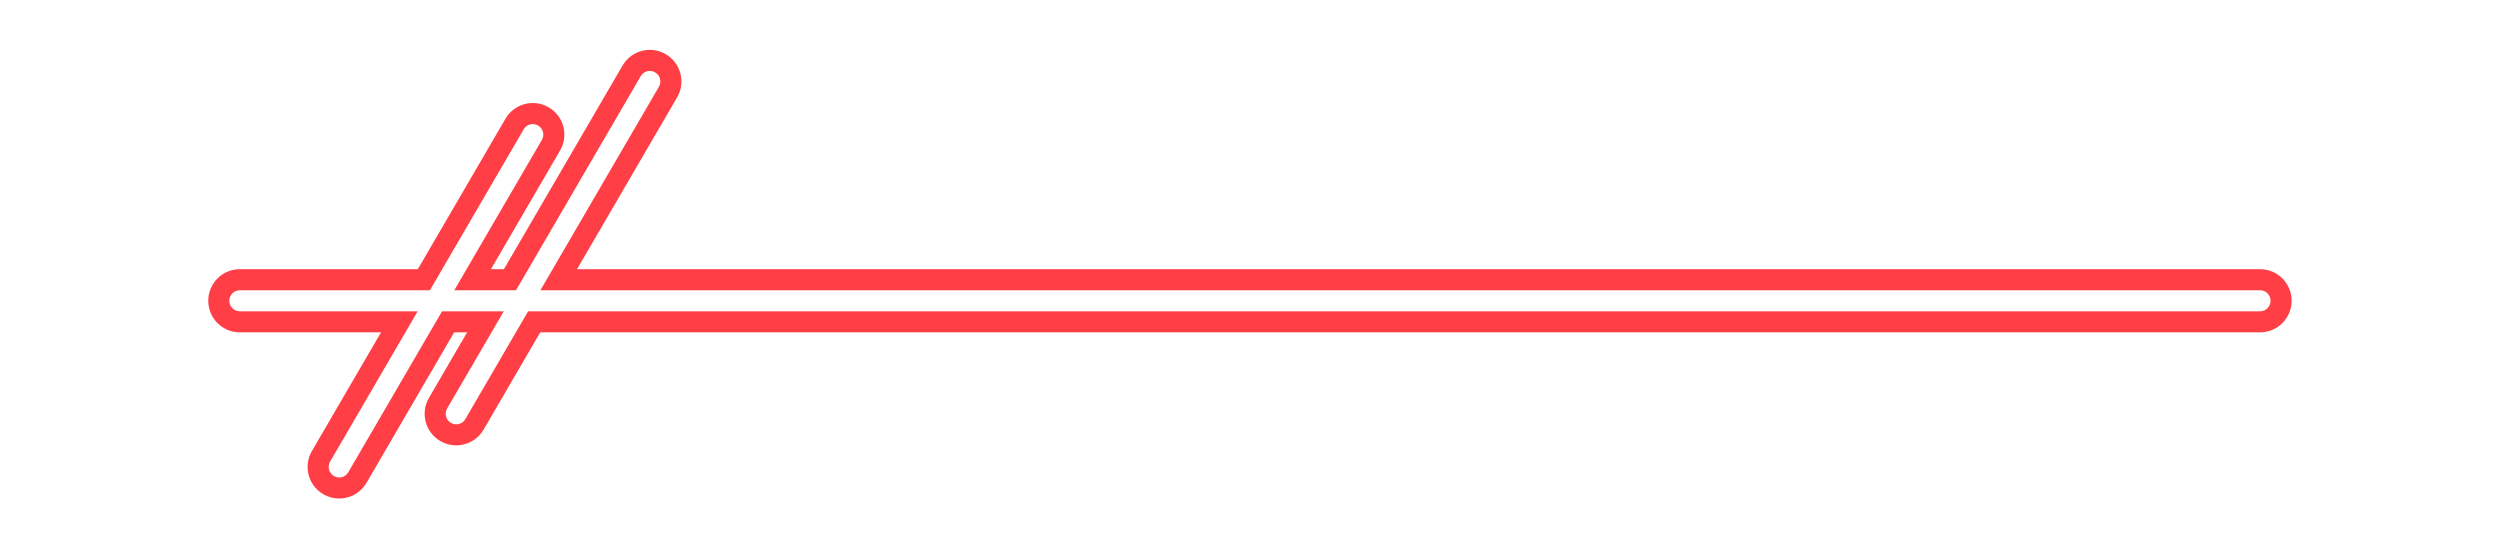 <?xml version="1.0" encoding="UTF-8"?>
<!DOCTYPE svg PUBLIC '-//W3C//DTD SVG 1.0//EN'
          'http://www.w3.org/TR/2001/REC-SVG-20010904/DTD/svg10.dtd'>
<svg height="258.2" preserveAspectRatio="xMidYMid meet" version="1.0" viewBox="-78.6 -5.1 1187.0 258.2" width="1187.0" xmlns="http://www.w3.org/2000/svg" xmlns:xlink="http://www.w3.org/1999/xlink" zoomAndPan="magnify"
><filter id="a" xlink:actuate="onLoad" xlink:show="other" xlink:type="simple"
  ><feGaussianBlur stdDeviation="7"
  /></filter
  ><g
  ><g fill="#ff3f45" filter="url(#a)" id="change1_1"
    ><path d="M994.468,152.706H35.28c-8.284,0-15-6.716-15-15s6.716-15,15-15h959.188c8.284,0,15,6.716,15,15 S1002.752,152.706,994.468,152.706z"
      /><path d="M82.436,231.603c-2.563,0-5.161-0.658-7.536-2.042c-7.158-4.17-9.581-13.353-5.411-20.511 l91.915-157.788c4.17-7.158,13.354-9.58,20.512-5.411c7.158,4.17,9.581,13.353,5.411,20.511L95.412,224.15 C92.625,228.933,87.6,231.603,82.436,231.603z"
      /><path d="M138.01,206.369c-2.563,0-5.161-0.658-7.536-2.042c-7.158-4.17-9.581-13.353-5.411-20.511 l91.915-157.787c4.17-7.159,13.353-9.582,20.512-5.411c7.158,4.17,9.581,13.353,5.411,20.511l-91.915,157.787 C148.199,203.7,143.174,206.369,138.01,206.369z"
    /></g
    ><g fill="#fff" filter="url(#a)" id="change2_1"
    ><path d="M994.468,141.706H35.28c-2.209,0-4-1.791-4-4s1.791-4,4-4h959.188c2.209,0,4,1.791,4,4 S996.677,141.706,994.468,141.706z"
      /><path d="M82.446,220.601c-0.684,0-1.376-0.176-2.009-0.545c-1.909-1.111-2.555-3.561-1.443-5.47 l91.915-157.788c1.112-1.908,3.561-2.555,5.47-1.442c1.909,1.111,2.555,3.561,1.443,5.47L85.907,218.614 C85.164,219.889,83.823,220.601,82.446,220.601z"
      /><path d="M138.021,195.367c-0.684,0-1.376-0.176-2.009-0.545c-1.909-1.111-2.555-3.561-1.443-5.47 l91.915-157.787c1.112-1.909,3.561-2.555,5.47-1.442c1.909,1.111,2.555,3.561,1.443,5.47L141.481,193.38 C140.738,194.655,139.398,195.367,138.021,195.367z"
    /></g
    ><g fill="#fff" id="change2_2"
    ><path d="M994.468,142.706H35.28c-2.761,0-5-2.238-5-5s2.239-5,5-5h959.188c2.761,0,5,2.238,5,5 S997.229,142.706,994.468,142.706z"
      /><path d="M82.445,221.601c-0.854,0-1.72-0.22-2.512-0.681c-2.386-1.39-3.194-4.451-1.804-6.837 l91.915-157.788c1.39-2.387,4.451-3.192,6.837-1.804c2.386,1.39,3.194,4.451,1.804,6.837L86.771,219.117 C85.842,220.712,84.167,221.601,82.445,221.601z"
      /><path d="M138.02,196.367c-0.854,0-1.72-0.22-2.512-0.681c-2.386-1.39-3.194-4.451-1.804-6.837 l91.915-157.787c1.39-2.387,4.451-3.193,6.837-1.804c2.386,1.39,3.194,4.451,1.804,6.837l-91.915,157.787 C141.416,195.477,139.741,196.367,138.02,196.367z"
    /></g
  ></g
></svg
>

